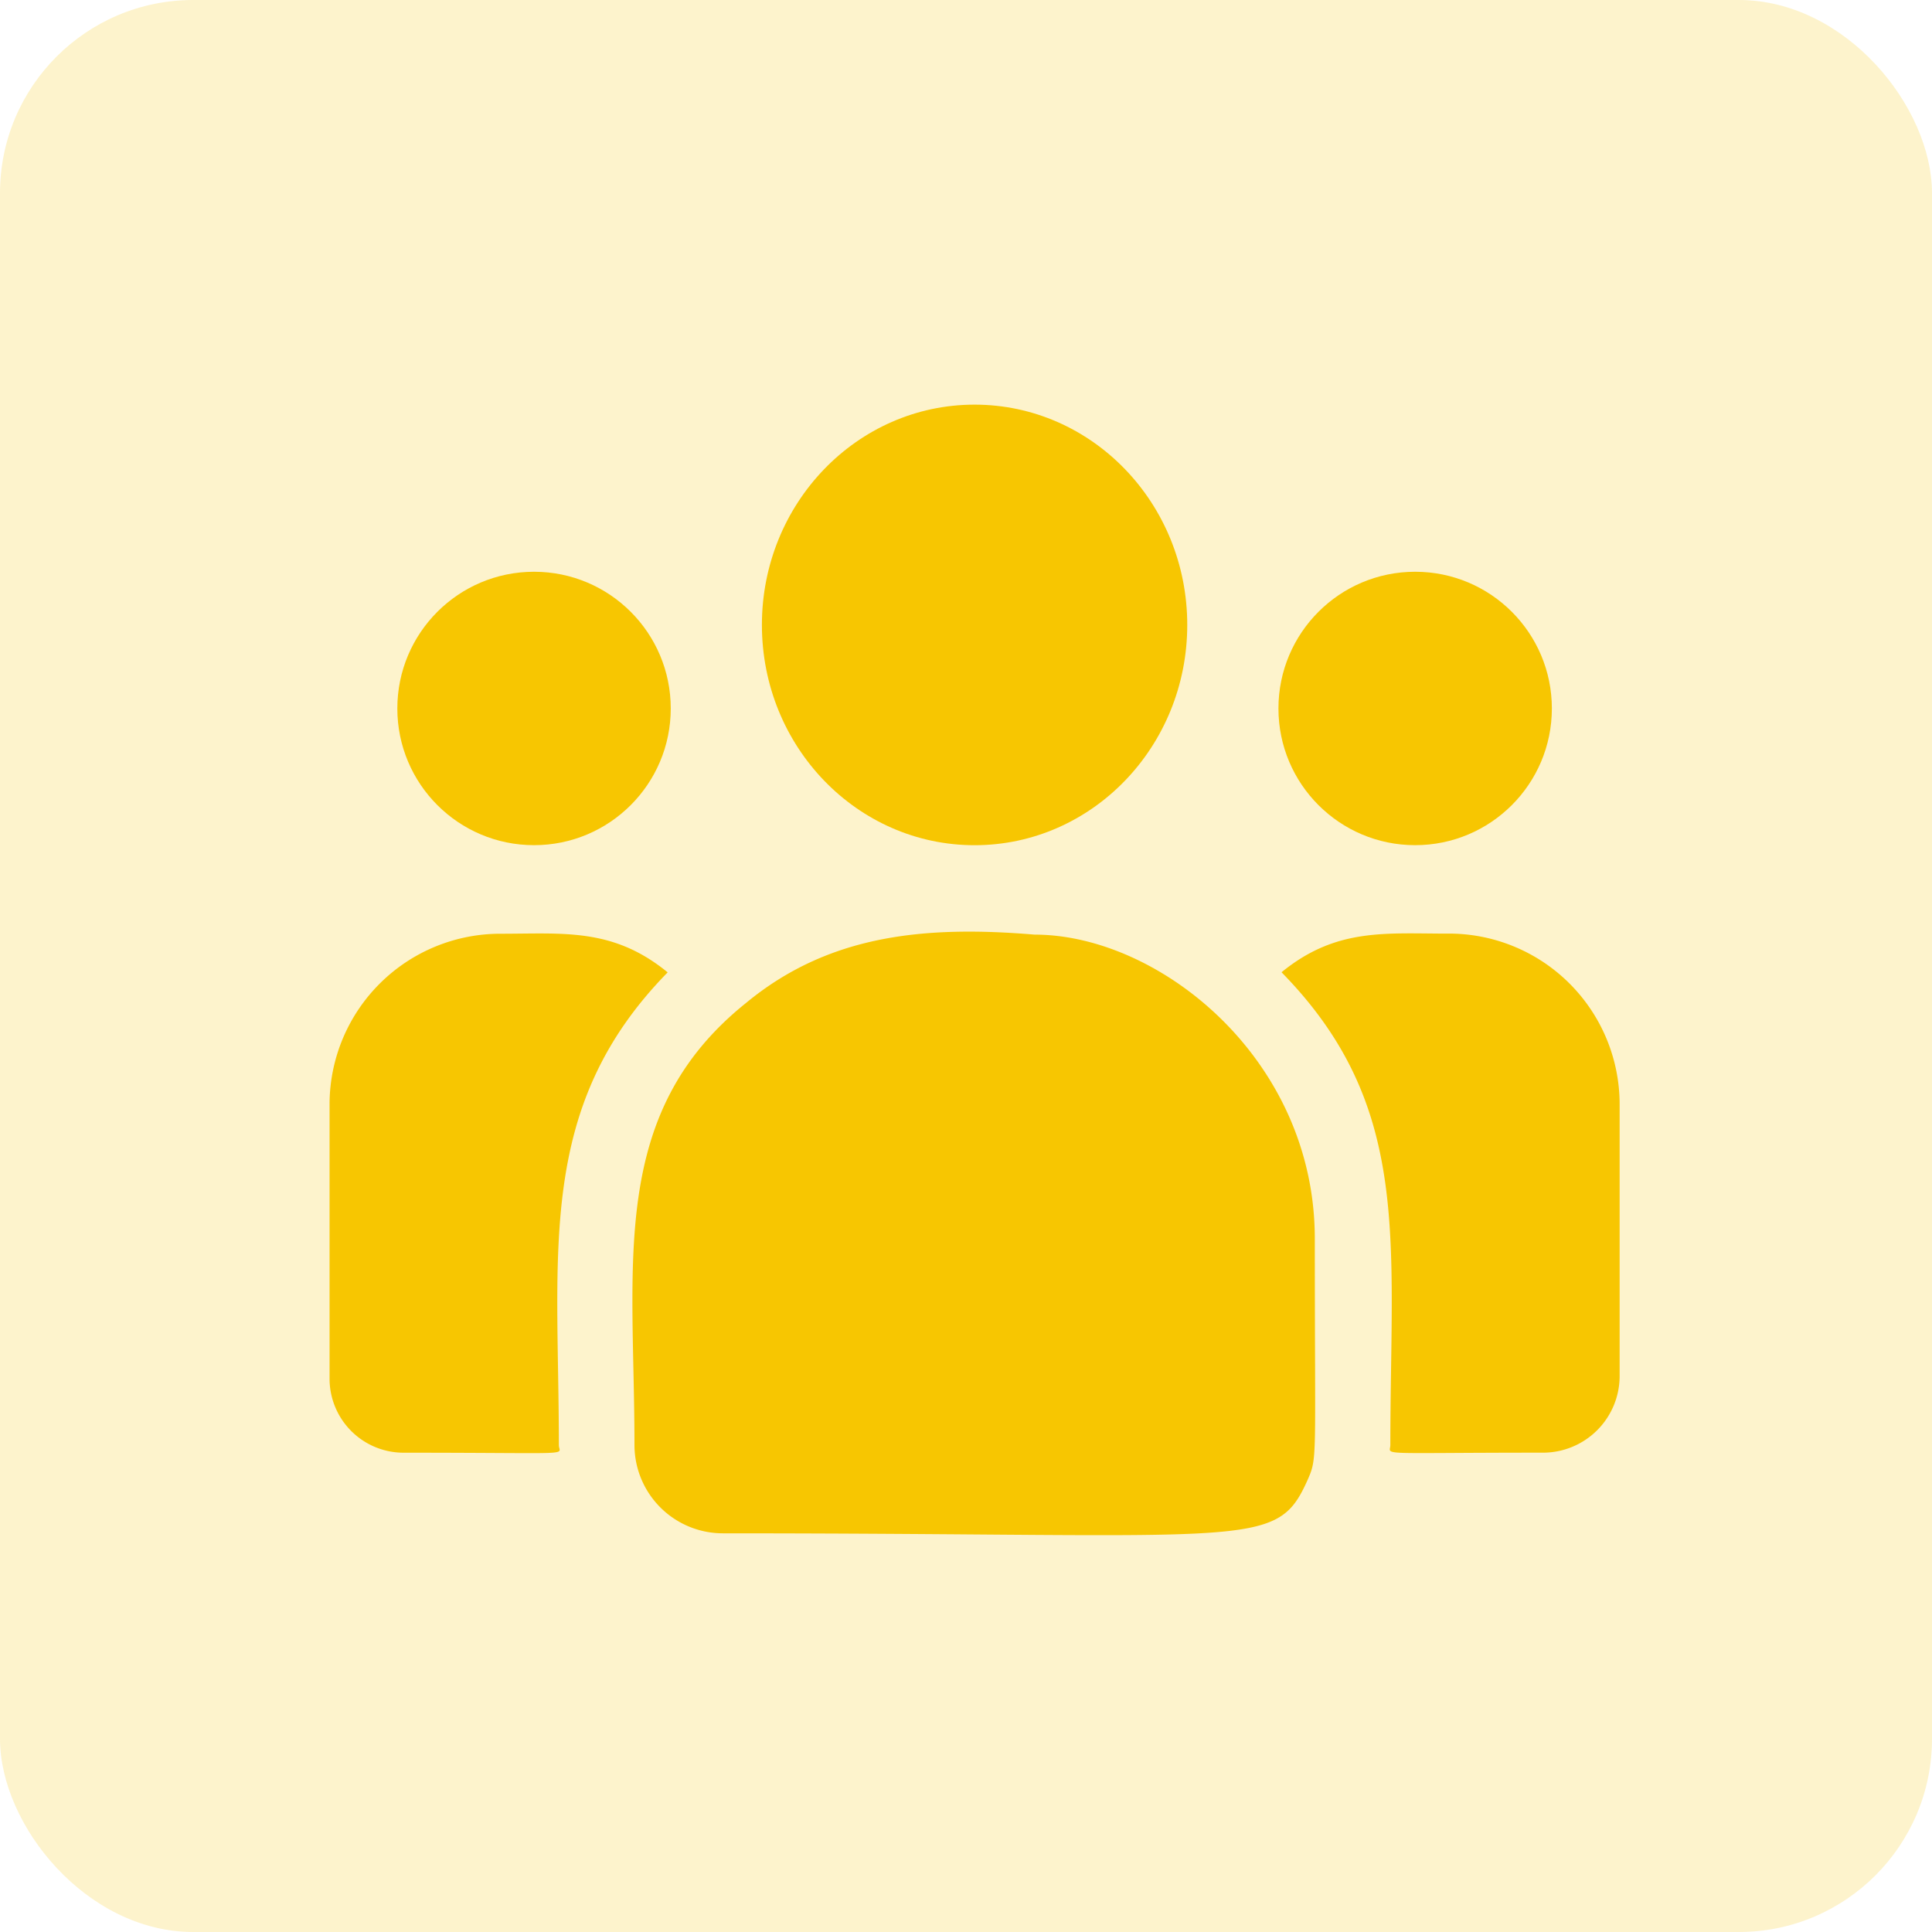 <svg xmlns="http://www.w3.org/2000/svg" width="50" height="50" viewBox="0 0 50 50">
  <g id="Group_165324" data-name="Group 165324" transform="translate(-336.063 -0.063)">
    <rect id="Rectangle_13114" data-name="Rectangle 13114" width="50" height="50" rx="5" transform="translate(336.063 0.063)" fill="#f7c601" opacity="0.2"/>
    <g id="Group_165323" data-name="Group 165323" transform="translate(344.592 10.535)">
      <ellipse id="Ellipse_1456" data-name="Ellipse 1456" cx="5.504" cy="5.701" rx="5.504" ry="5.701" transform="translate(11.189)" fill="#f7c601"/>
      <circle id="Ellipse_1457" data-name="Ellipse 1457" cx="3.538" cy="3.538" r="3.538" transform="translate(24.557 4.325)" fill="#f7c601"/>
      <circle id="Ellipse_1458" data-name="Ellipse 1458" cx="3.538" cy="3.538" r="3.538" transform="translate(1.754 4.325)" fill="#f7c601"/>
      <path id="Path_121156" data-name="Path 121156" d="M8.75,241.538c-1.412-1.157-2.69-1-4.323-1A4.42,4.42,0,0,0,0,244.936v7.122a1.916,1.916,0,0,0,1.918,1.911c4.566,0,4.016.083,4.016-.2C5.934,248.725,5.336,245.024,8.75,241.538Z" transform="translate(0 -226.845)" fill="#f7c601"/>
      <path id="Path_121157" data-name="Path 121157" d="M130.594,239.927c-2.851-.238-5.329,0-7.467,1.767-3.577,2.865-2.889,6.723-2.889,11.443a2.287,2.287,0,0,0,2.284,2.284c13.765,0,14.312.444,15.129-1.364.268-.611.194-.417.194-6.265C137.844,243.148,133.823,239.927,130.594,239.927Zm10.713-.026c-1.641,0-2.913-.152-4.323,1,3.389,3.46,2.816,6.908,2.816,12.233,0,.281-.457.2,3.948.2a1.984,1.984,0,0,0,1.986-1.978V244.3A4.42,4.42,0,0,0,141.307,239.9Z" transform="translate(-112.347 -226.211)" fill="#f7c601"/>
    </g>
  </g>
</svg>
